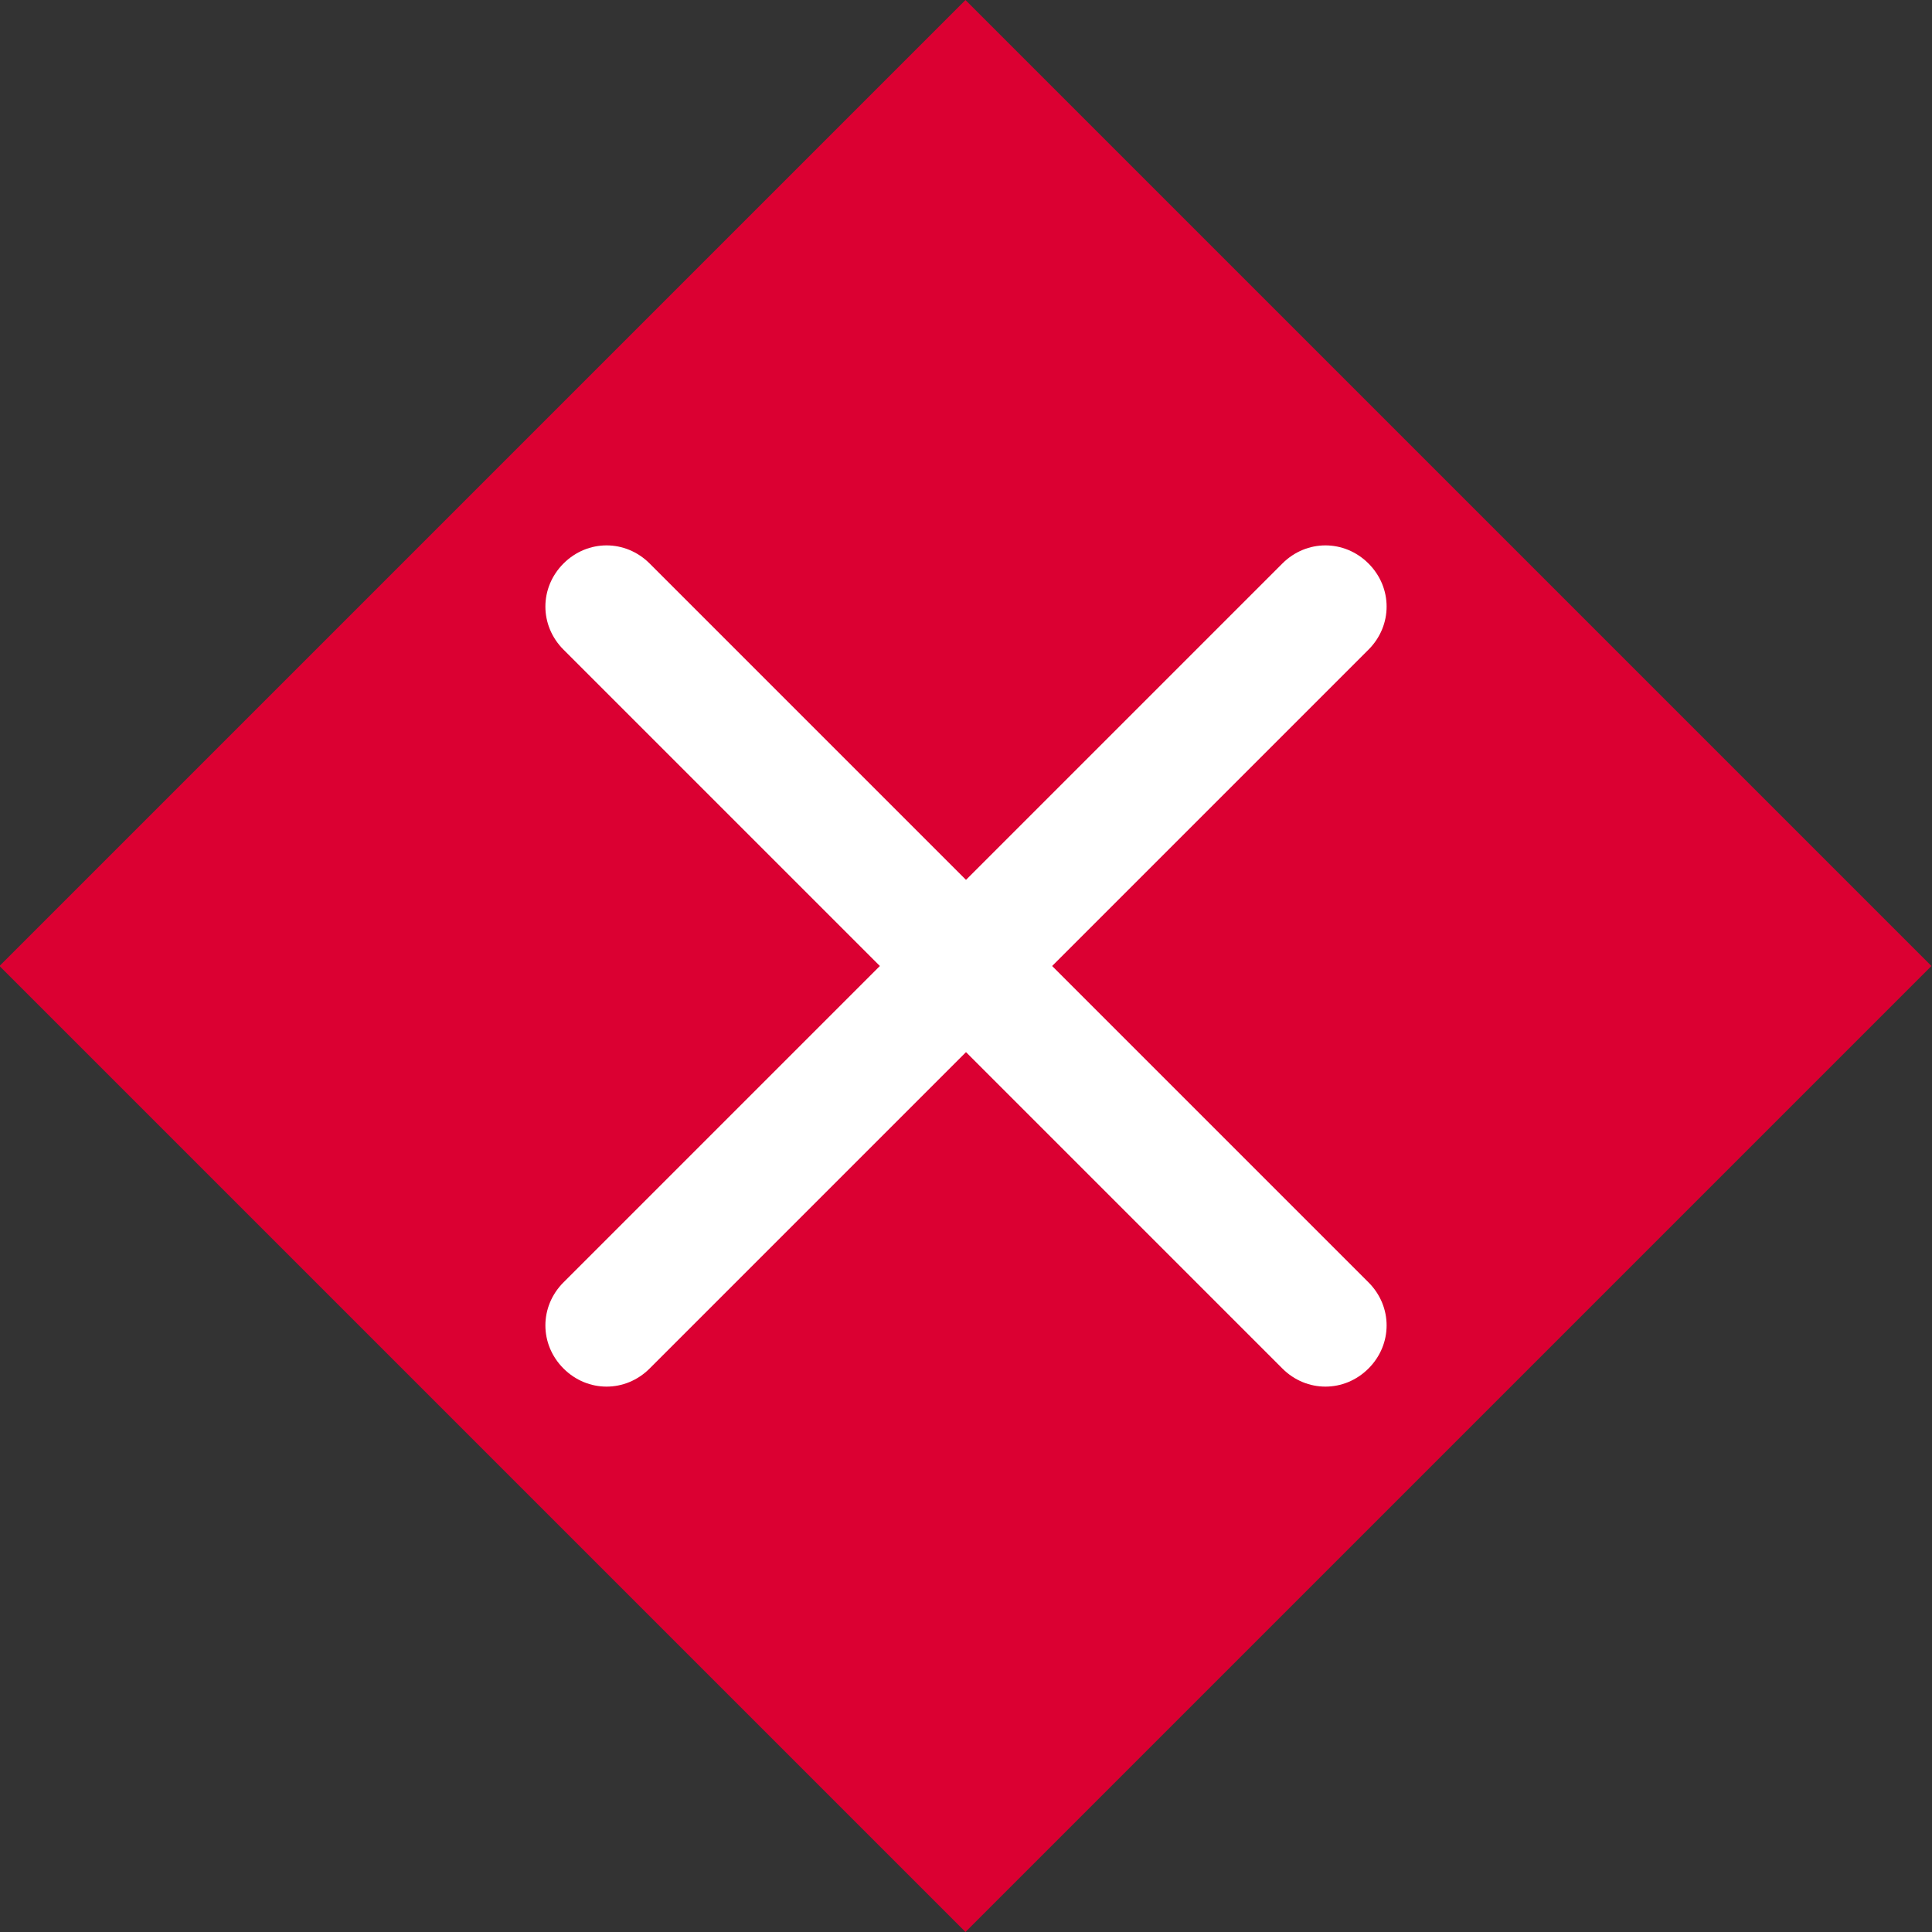 <?xml version="1.0" encoding="UTF-8"?>
<svg id="Layer_1" data-name="Layer 1" xmlns="http://www.w3.org/2000/svg" width="24" height="24" viewBox="0 0 24 24">
  <rect x="0" y="0" width="24" height="24" fill="#333333" stroke="none"/>
  <defs>
    <style>
      .cls-1 {
        fill: #fff;
      }

      .cls-2 {
        fill: #db0032;
      }
    </style>
  </defs>
  <rect class="cls-2" x="3.51" y="3.51" width="16.97" height="16.97" transform="translate(-4.97 12) rotate(-45)"/>
  <path class="cls-1" d="M13.07,12l3.93-3.93c.3-.3,.3-.77,0-1.07s-.77-.3-1.07,0l-3.93,3.93-3.93-3.93c-.3-.3-.77-.3-1.07,0s-.3,.77,0,1.07l3.93,3.93-3.93,3.93c-.3,.3-.3,.77,0,1.07,.3,.3,.77,.3,1.07,0l3.93-3.93,3.93,3.93c.3,.3,.77,.3,1.07,0,.3-.3,.3-.77,0-1.07l-3.93-3.93Z"/>
</svg>